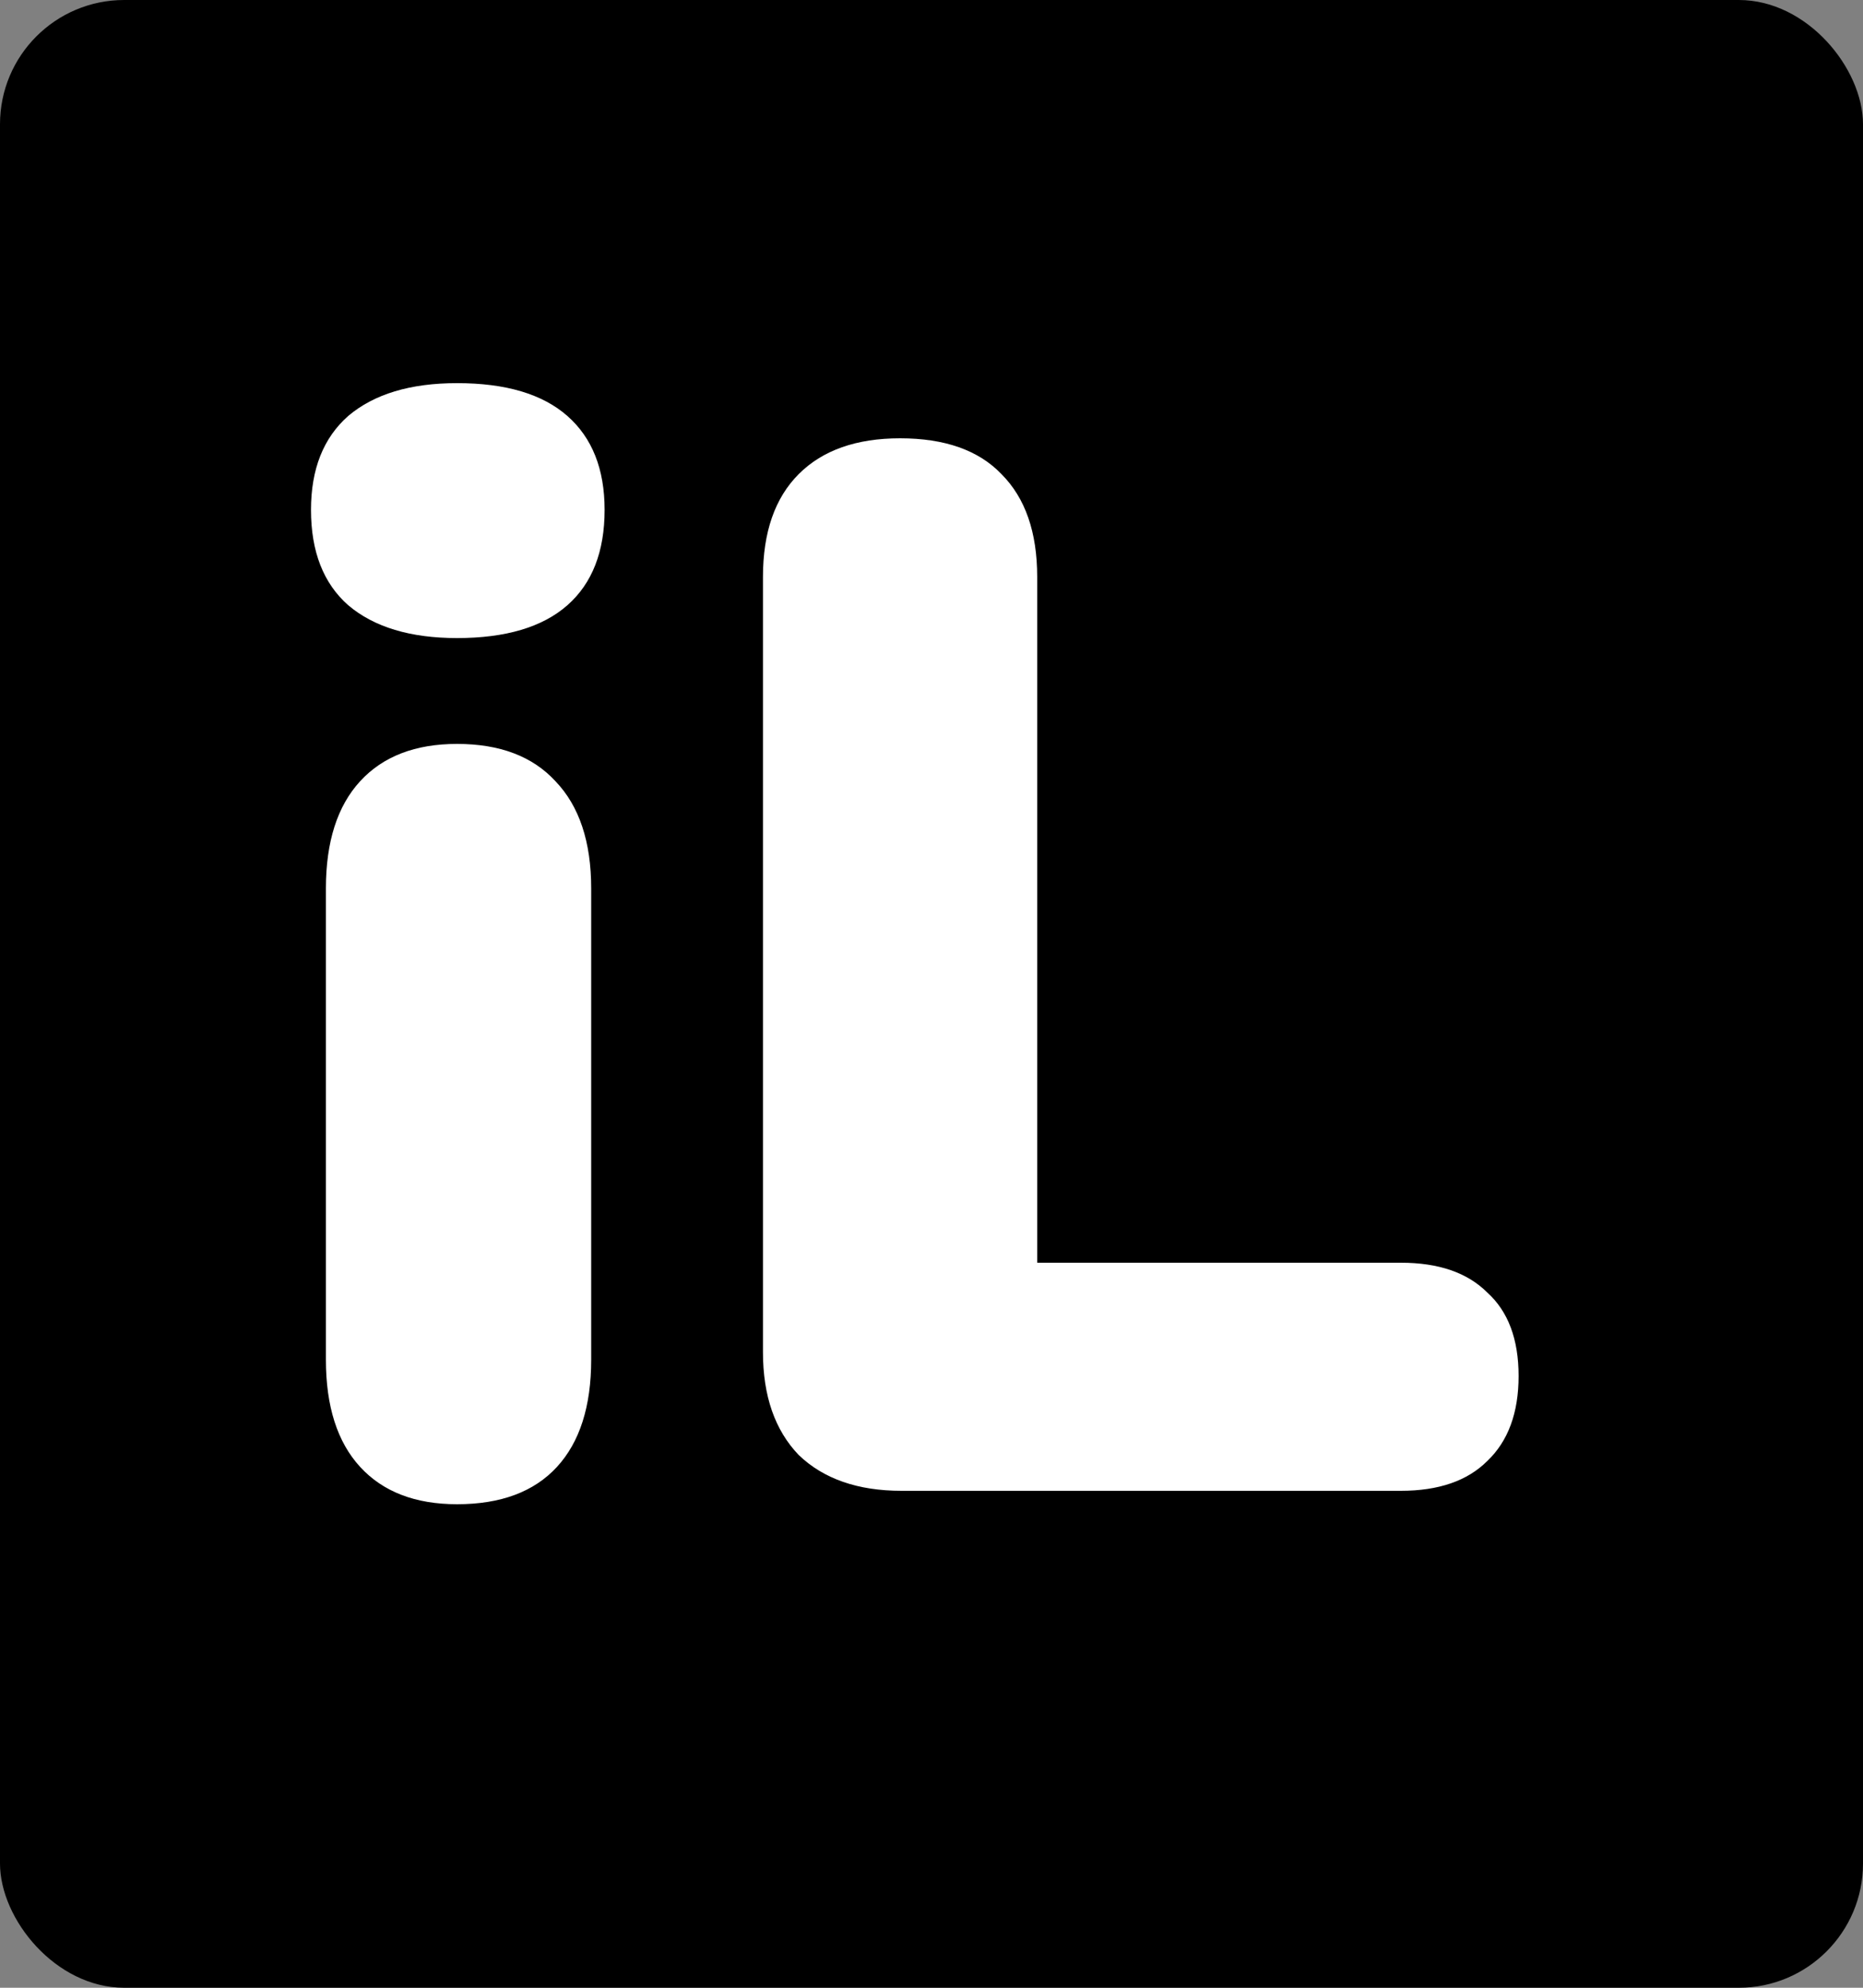 <svg width="15" height="16" viewBox="0 0 15 16" fill="none" xmlns="http://www.w3.org/2000/svg">
<rect x="0" y="0" width="15" height="16" fill="#808080" stroke="none"/>
<rect width="15" height="16" rx="1" fill="black"/>
<path d="M3.68 12.108C3.344 12.108 3.084 12.008 2.9 11.808C2.716 11.608 2.624 11.32 2.624 10.944V7.152C2.624 6.776 2.716 6.488 2.9 6.288C3.084 6.088 3.344 5.988 3.68 5.988C4.024 5.988 4.288 6.088 4.472 6.288C4.664 6.488 4.76 6.776 4.76 7.152V10.944C4.76 11.32 4.668 11.608 4.484 11.808C4.3 12.008 4.032 12.108 3.68 12.108ZM3.68 5.136C3.304 5.136 3.012 5.048 2.804 4.872C2.604 4.696 2.504 4.44 2.504 4.104C2.504 3.776 2.604 3.524 2.804 3.348C3.012 3.172 3.304 3.084 3.68 3.084C4.072 3.084 4.368 3.172 4.568 3.348C4.768 3.524 4.868 3.776 4.868 4.104C4.868 4.44 4.768 4.696 4.568 4.872C4.368 5.048 4.072 5.136 3.68 5.136ZM7.259 12C6.907 12 6.631 11.904 6.431 11.712C6.239 11.512 6.143 11.236 6.143 10.884V4.644C6.143 4.284 6.239 4.008 6.431 3.816C6.623 3.624 6.895 3.528 7.247 3.528C7.607 3.528 7.879 3.624 8.063 3.816C8.255 4.008 8.351 4.284 8.351 4.644V10.164H11.279C11.583 10.164 11.815 10.244 11.975 10.404C12.143 10.556 12.227 10.78 12.227 11.076C12.227 11.372 12.143 11.6 11.975 11.76C11.815 11.92 11.583 12 11.279 12H7.259Z" fill="white"/>
</svg>
